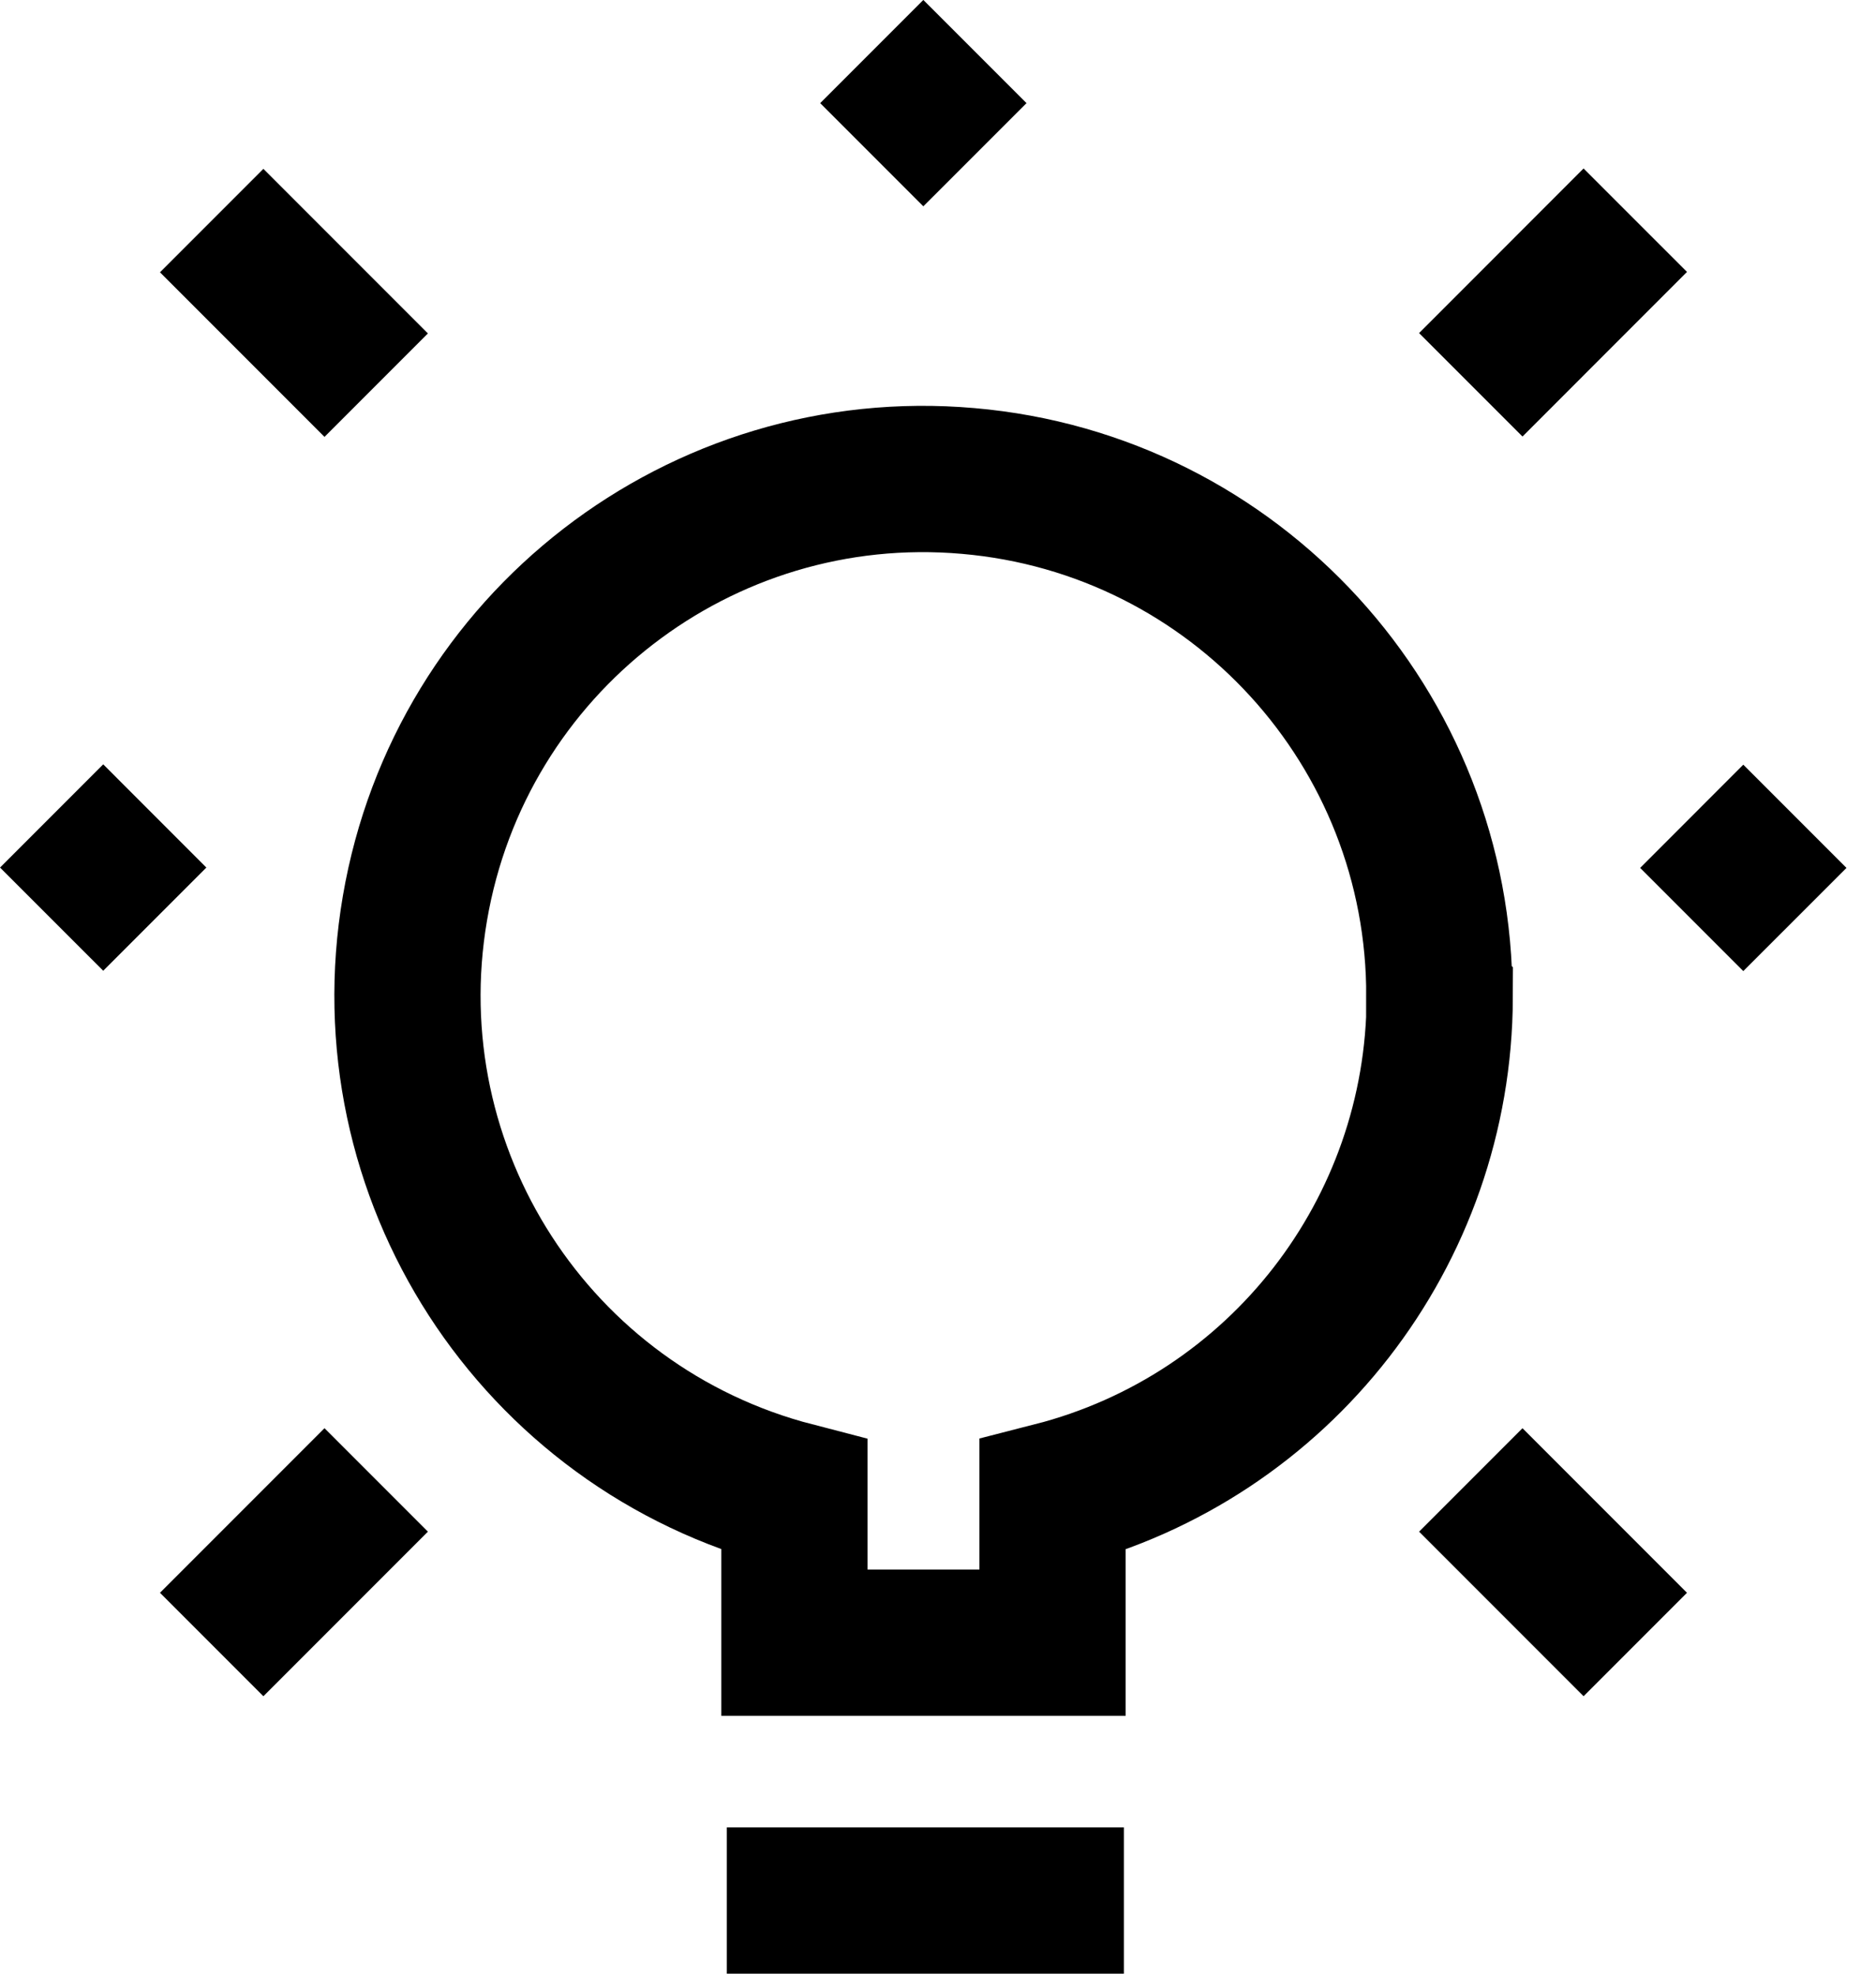 <?xml version="1.0" encoding="UTF-8"?>
<svg xmlns="http://www.w3.org/2000/svg" width="38" height="40" viewBox="0 0 38 40" fill="none">
  <g clip-path="url(#clip0_619_1184)">
    <path d="M14.722 38.479H22.765" stroke="black" stroke-width="2.962"></path>
    <path d="M29.155 20.187C29.177 14.752 25.023 10.205 19.61 9.738C14.196 9.264 9.323 13.026 8.405 18.388C7.487 23.749 10.827 28.911 16.092 30.274V33.258H21.32V30.274C25.926 29.096 29.148 24.949 29.163 20.195L29.155 20.187Z" stroke="black" stroke-width="2.962"></path>
    <path d="M29.792 29.963L33.124 33.295" stroke="black" stroke-width="2.962"></path>
    <path d="M4.288 4.466L7.62 7.798" stroke="black" stroke-width="2.962"></path>
    <path d="M29.792 7.791L33.124 4.458" stroke="black" stroke-width="2.962"></path>
    <path d="M4.288 33.295L7.62 29.963" stroke="black" stroke-width="2.962"></path>
    <path d="M2.091 15.475L0.001 17.565L2.091 19.654L4.18 17.565L2.091 15.475Z" fill="black"></path>
    <path d="M35.312 15.482L33.223 17.572L35.312 19.661L37.402 17.572L35.312 15.482Z" fill="black"></path>
    <path d="M18.703 -0.001L16.614 2.088L18.703 4.177L20.793 2.088L18.703 -0.001Z" fill="black"></path>
  </g>
  <defs>
    <clipPath id="clip0_619_1184">
      <rect width="37.405" height="39.96" fill="white"></rect>
    </clipPath>
  </defs>
</svg>
